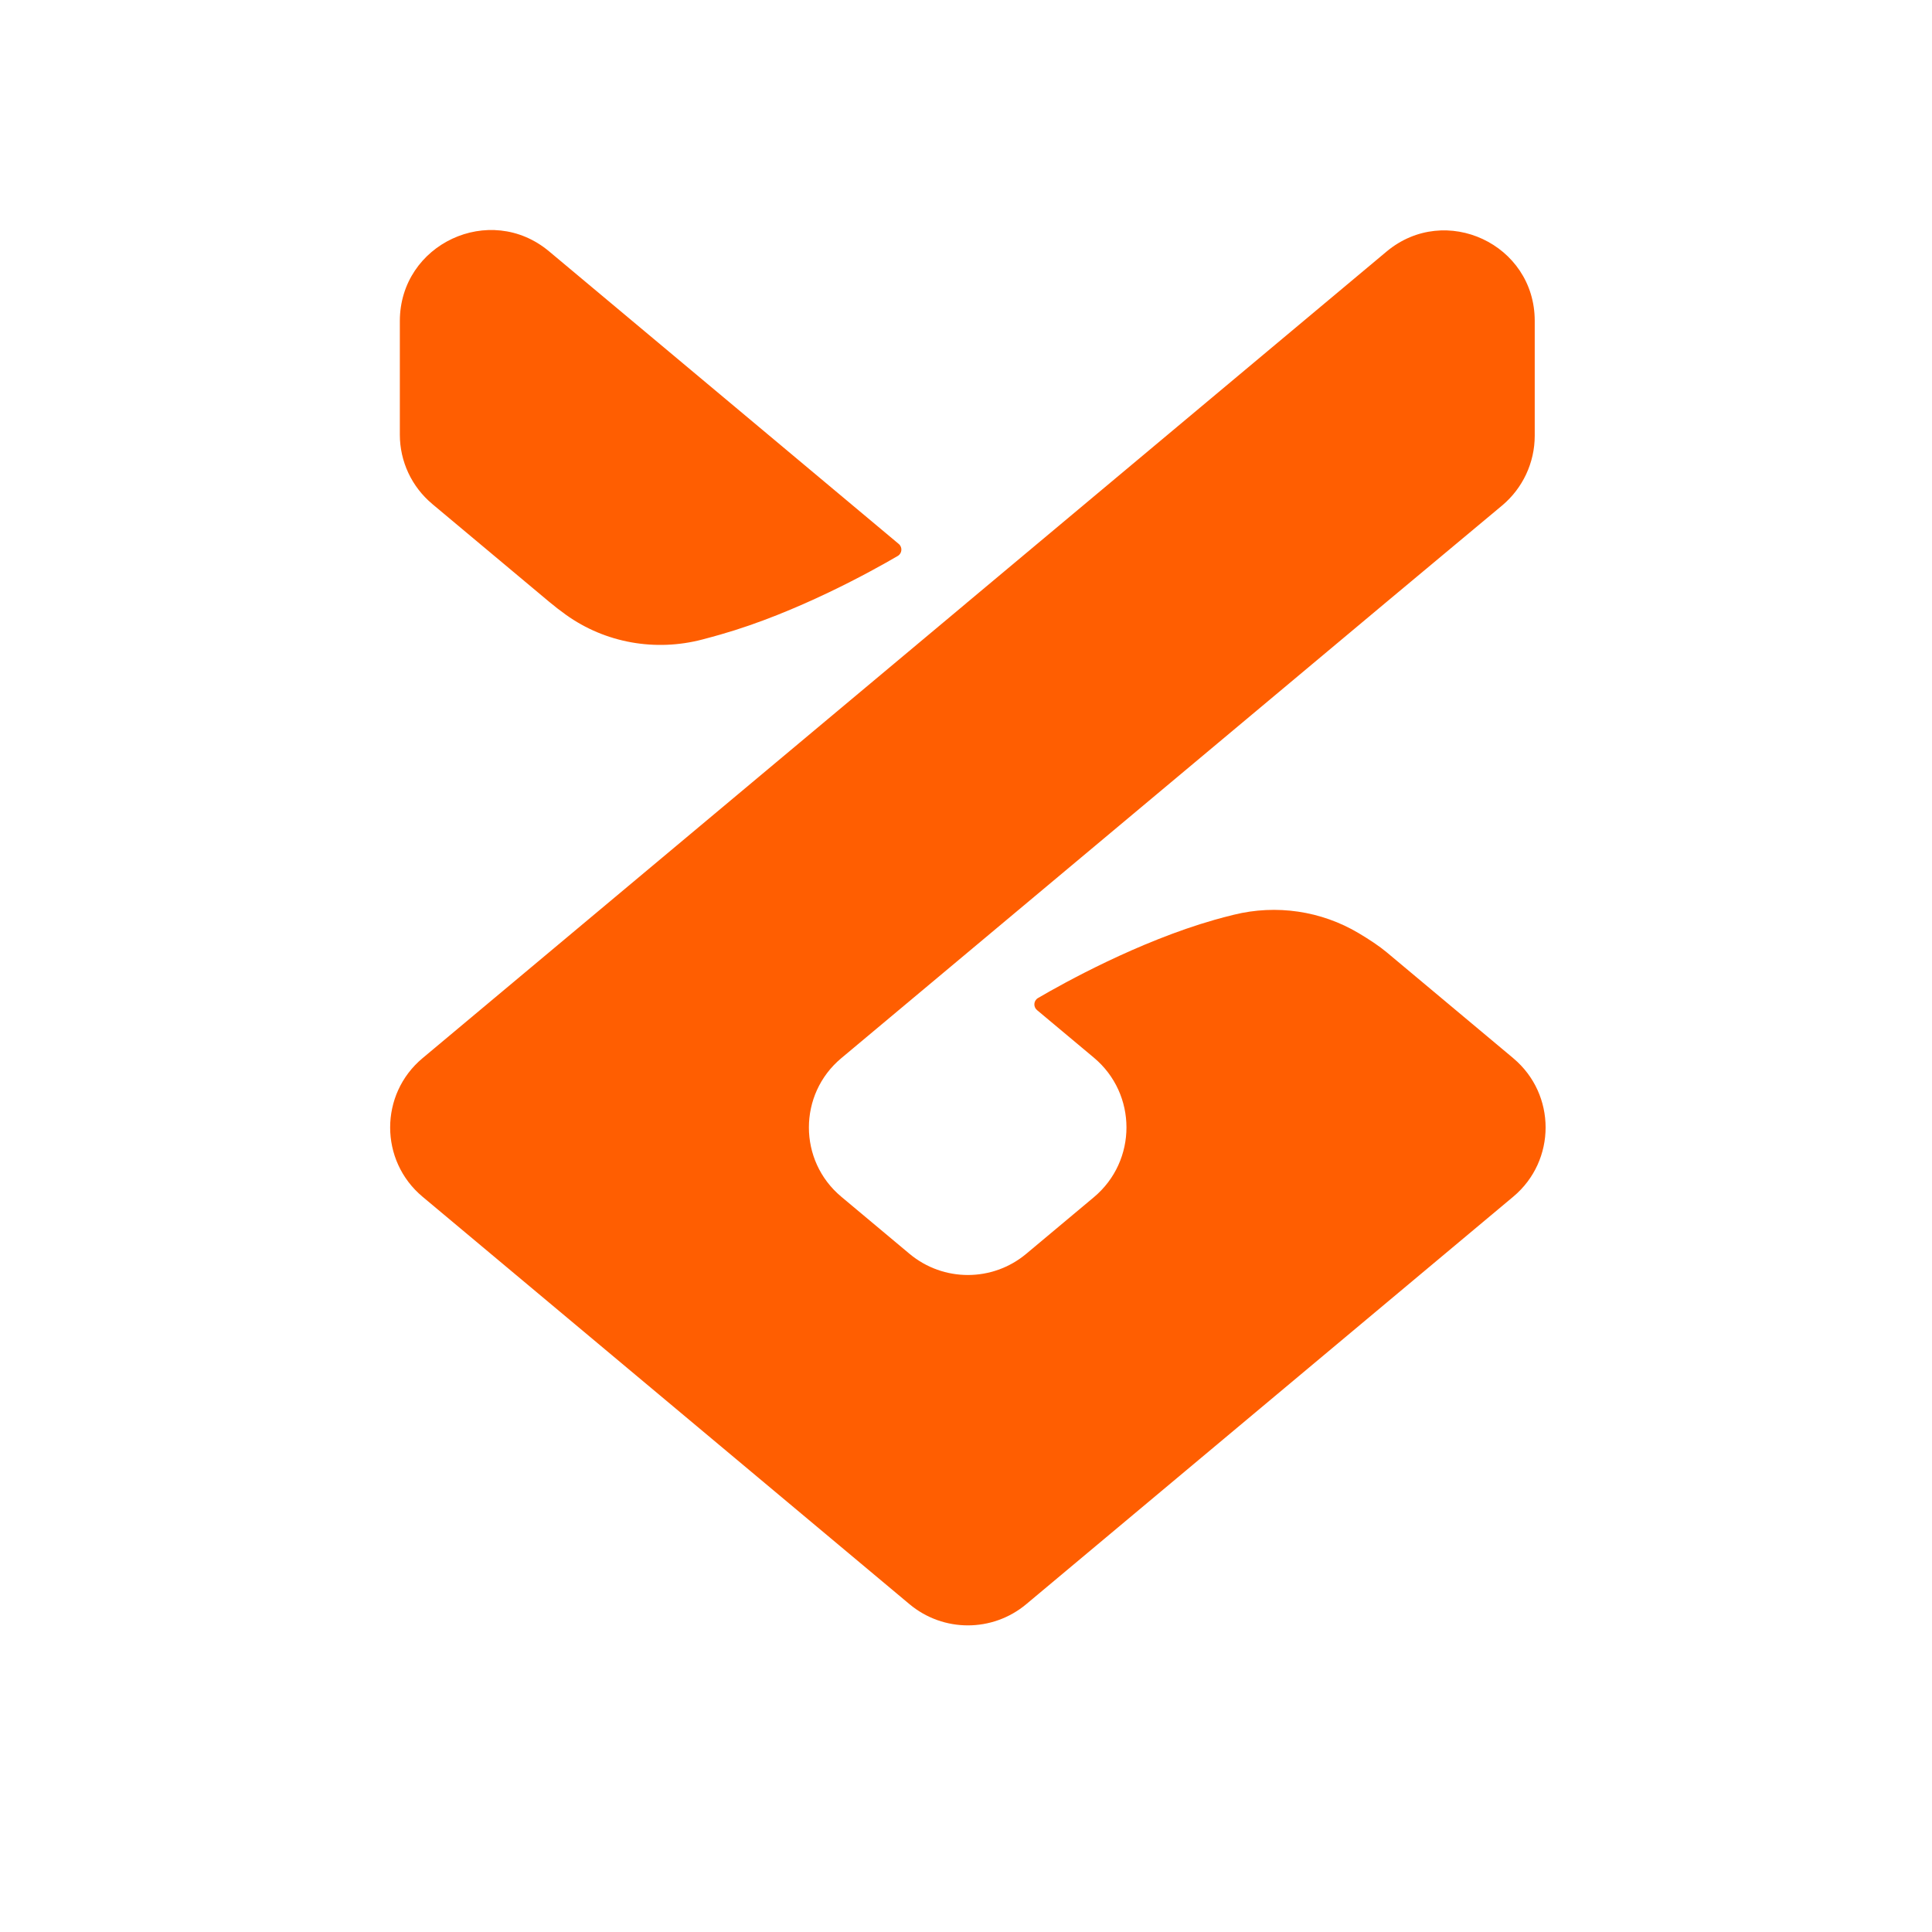 <svg width="196" height="196" viewBox="0 0 196 196" fill="none" xmlns="http://www.w3.org/2000/svg">
<g clip-path="url(#clip0_1_90)">
<path fill-rule="evenodd" clip-rule="evenodd" d="M55.709 61.049L43.841 51.119H43.845C41.764 49.379 40.563 46.808 40.563 44.096V32.579C40.563 24.748 49.704 20.475 55.709 25.503L76.947 43.273L91.176 55.182C91.573 55.515 91.524 56.14 91.075 56.402C88.509 57.902 80.887 62.149 73.097 64.372C72.48 64.547 71.87 64.716 71.267 64.873C66.497 66.126 61.412 65.236 57.404 62.362C56.824 61.947 56.259 61.509 55.709 61.049ZM140.667 96.599L153.516 107.349L153.52 107.356C157.894 111.015 157.894 117.743 153.52 121.402L140.671 132.152L119.43 149.925L104.111 162.744C100.684 165.61 95.697 165.61 92.269 162.744L76.951 149.925L55.71 132.152L42.861 121.402C38.487 117.743 38.487 111.015 42.861 107.356L55.71 96.606L76.951 78.834L98.16 61.088C98.121 61.12 98.082 61.151 98.043 61.181C98.018 61.201 97.993 61.221 97.968 61.24L98.185 61.061H98.188L119.43 43.288L140.671 25.515C146.635 20.539 155.697 24.778 155.697 32.546V44.205C155.697 46.94 154.481 49.533 152.382 51.288L140.671 61.061L123.572 75.369L108.463 88.012L98.192 96.606L85.343 107.356C80.969 111.015 80.969 117.743 85.343 121.402L92.269 127.198C95.697 130.064 100.684 130.064 104.111 127.198L110.974 121.455C115.381 117.765 115.381 110.989 110.974 107.3L105.204 102.473C104.807 102.137 104.856 101.512 105.305 101.25C107.92 99.719 115.486 95.521 123.22 93.314C123.796 93.149 124.466 92.973 125.166 92.801C129.476 91.735 134.037 92.401 137.85 94.676C138.927 95.319 139.934 95.985 140.667 96.599Z" fill="#FF5E01"/>
</g>
<defs>
<clipPath id="clip0_1_90">
<rect width="196" height="196" fill="white"/>
</clipPath>
</defs>
</svg>
